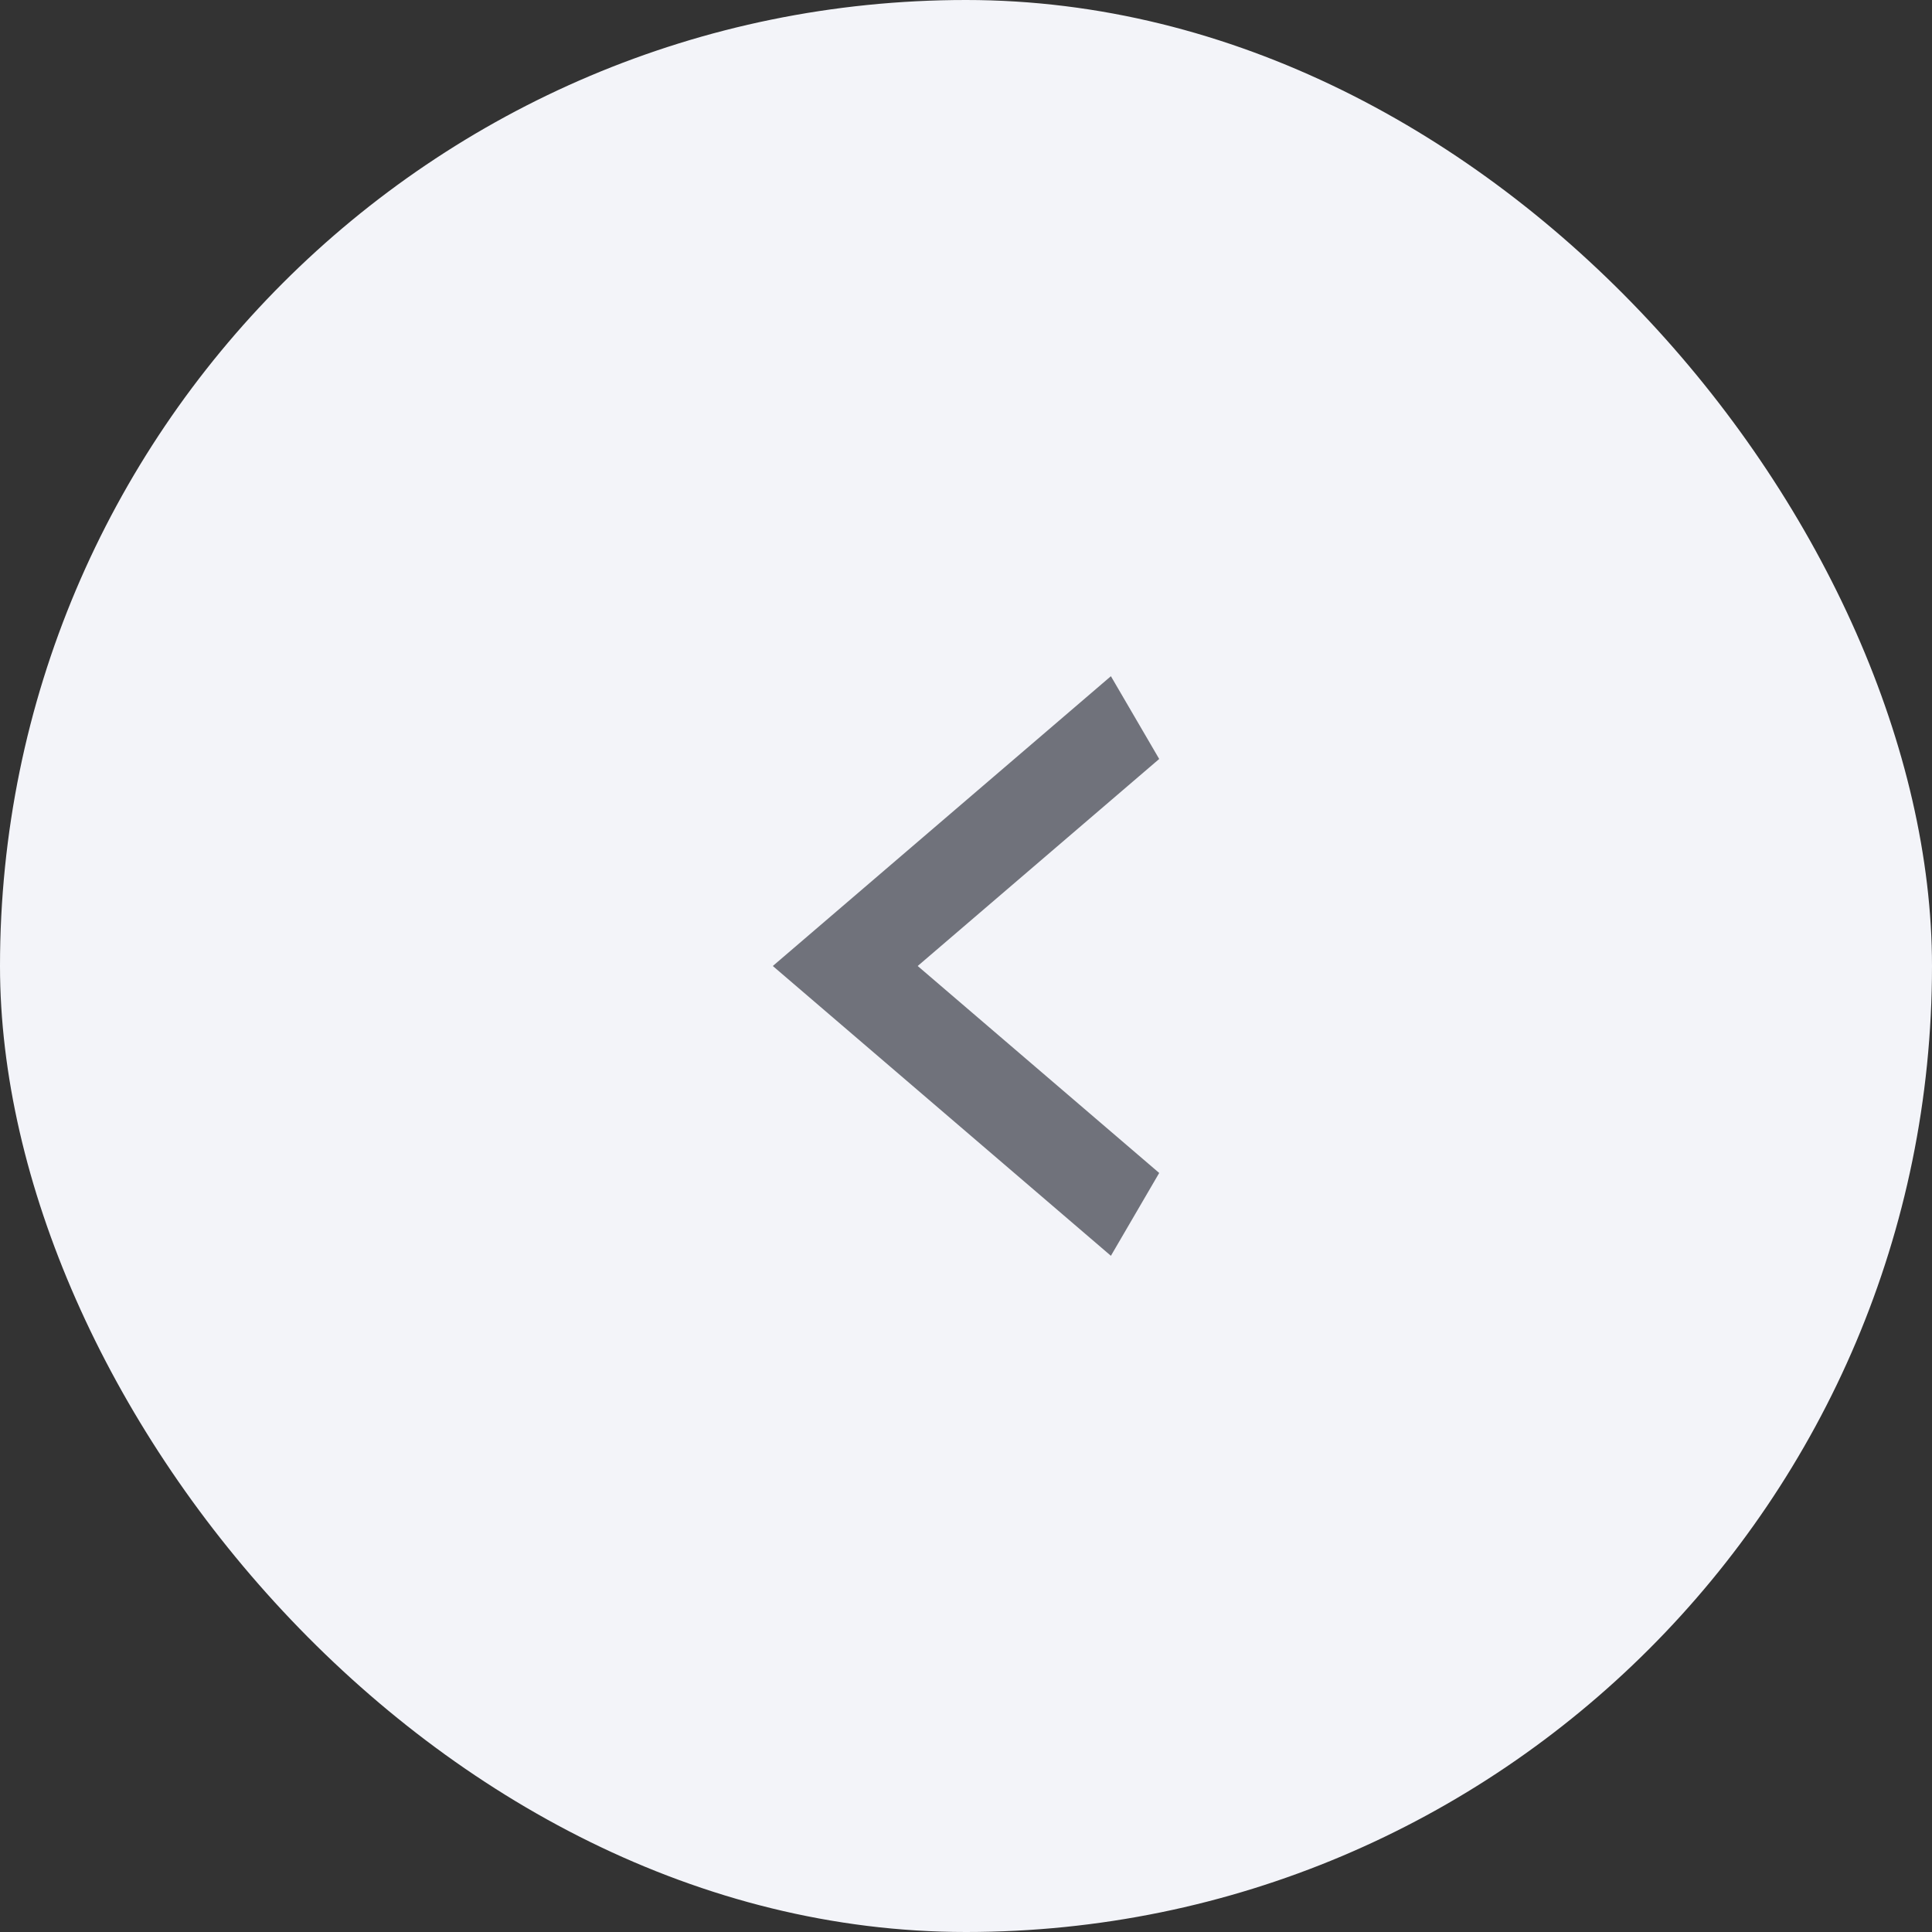 <svg width="32" height="32" viewBox="0 0 32 32" fill="none" xmlns="http://www.w3.org/2000/svg">
<rect x="0" y="0" width="32" height="32" fill="#333333" stroke="none"/>
<rect width="32" height="32" rx="16" fill="#F3F4F9"/>
<path d="M19.2 19.428L15.2 16L19.2 12.571L18.4 11.2L12.8 16L18.4 20.8L19.2 19.428Z" fill="#70727B"/>
</svg>
